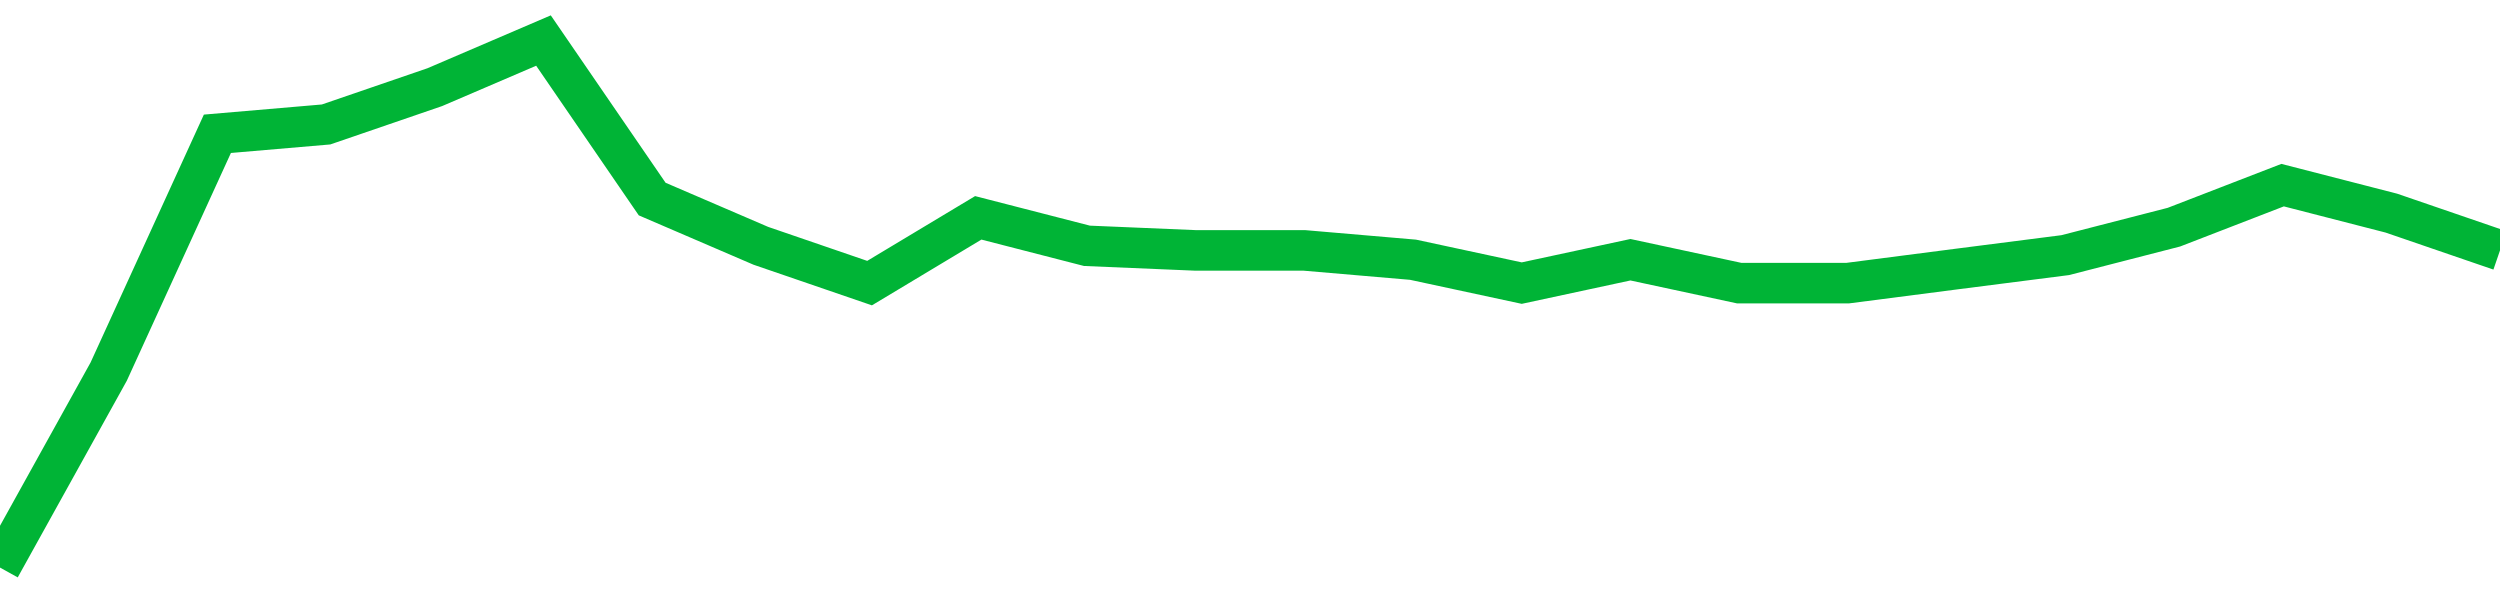 <!-- Generated with https://github.com/jxxe/sparkline/ --><svg viewBox="0 0 185 45" class="sparkline" xmlns="http://www.w3.org/2000/svg"><path class="sparkline--fill" d="M 0 42 L 0 42 L 8.043 27.5 L 16.087 9.9 L 24.13 9.21 L 32.174 6.45 L 40.217 3 L 48.261 14.73 L 56.304 18.19 L 64.348 20.95 L 72.391 16.12 L 80.435 18.19 L 88.478 18.53 L 96.522 18.53 L 104.565 19.22 L 112.609 20.95 L 120.652 19.22 L 128.696 20.95 L 136.739 20.95 L 144.783 19.91 L 152.826 18.88 L 160.87 16.81 L 168.913 13.7 L 176.957 15.77 L 185 18.53 V 45 L 0 45 Z" stroke="none" fill="none" ></path><path class="sparkline--line" d="M 0 42 L 0 42 L 8.043 27.5 L 16.087 9.9 L 24.13 9.21 L 32.174 6.45 L 40.217 3 L 48.261 14.73 L 56.304 18.19 L 64.348 20.95 L 72.391 16.12 L 80.435 18.19 L 88.478 18.53 L 96.522 18.53 L 104.565 19.22 L 112.609 20.95 L 120.652 19.22 L 128.696 20.95 L 136.739 20.95 L 144.783 19.91 L 152.826 18.88 L 160.87 16.81 L 168.913 13.7 L 176.957 15.77 L 185 18.53" fill="none" stroke-width="3" stroke="#00B436" ></path></svg>